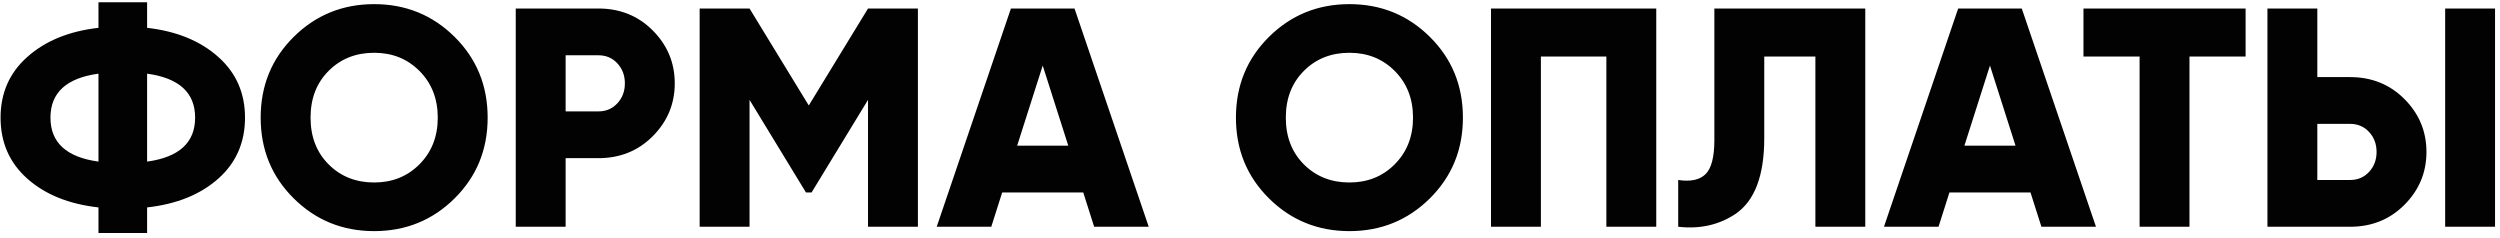 <?xml version="1.0" encoding="UTF-8"?> <svg xmlns="http://www.w3.org/2000/svg" width="441" height="42" viewBox="0 0 441 42" fill="none"> <path d="M25.95 36.59V41.1H17.37V36.59C12.127 36.003 7.928 34.298 4.775 31.475C1.658 28.688 0.1 25.113 0.1 20.75C0.1 16.423 1.658 12.867 4.775 10.08C7.965 7.22 12.163 5.497 17.37 4.91V0.4H25.95V4.91C31.157 5.497 35.355 7.22 38.545 10.08C41.662 12.867 43.22 16.423 43.22 20.75C43.22 25.113 41.662 28.688 38.545 31.475C35.392 34.298 31.193 36.003 25.95 36.59ZM17.37 28.505V12.995C11.723 13.765 8.9 16.35 8.9 20.75C8.9 25.15 11.723 27.735 17.37 28.505ZM25.95 12.995V28.505C31.597 27.735 34.42 25.15 34.42 20.75C34.42 16.35 31.597 13.765 25.95 12.995ZM80.192 34.995C76.305 38.845 71.575 40.77 66.002 40.77C60.429 40.77 55.699 38.845 51.812 34.995C47.925 31.145 45.982 26.397 45.982 20.75C45.982 15.103 47.925 10.355 51.812 6.505C55.699 2.655 60.429 0.73 66.002 0.73C71.575 0.73 76.305 2.655 80.192 6.505C84.079 10.355 86.022 15.103 86.022 20.75C86.022 26.397 84.079 31.145 80.192 34.995ZM54.782 20.75C54.782 24.123 55.845 26.873 57.972 29C60.099 31.127 62.775 32.19 66.002 32.19C69.192 32.19 71.85 31.127 73.977 29C76.14 26.837 77.222 24.087 77.222 20.75C77.222 17.413 76.14 14.663 73.977 12.5C71.85 10.373 69.192 9.31 66.002 9.31C62.775 9.31 60.099 10.373 57.972 12.5C55.845 14.627 54.782 17.377 54.782 20.75ZM90.977 1.5H105.552C109.365 1.5 112.555 2.783 115.122 5.35C117.725 7.953 119.027 11.07 119.027 14.7C119.027 18.33 117.725 21.447 115.122 24.05C112.555 26.617 109.365 27.9 105.552 27.9H99.777V40H90.977V1.5ZM99.777 19.65H105.552C106.908 19.65 108.027 19.173 108.907 18.22C109.787 17.267 110.227 16.093 110.227 14.7C110.227 13.307 109.787 12.133 108.907 11.18C108.027 10.227 106.908 9.75 105.552 9.75H99.777V19.65ZM153.118 1.5H161.918V40H153.118V17.615L143.163 33.95H142.173L132.218 17.615V40H123.418V1.5H132.218L142.668 18.605L153.118 1.5ZM202.635 40H193.01L191.085 33.95H176.785L174.86 40H165.235L178.325 1.5H189.545L202.635 40ZM183.935 11.565L179.425 25.7H188.445L183.935 11.565ZM252.228 34.995C248.341 38.845 243.611 40.77 238.038 40.77C232.465 40.77 227.735 38.845 223.848 34.995C219.961 31.145 218.018 26.397 218.018 20.75C218.018 15.103 219.961 10.355 223.848 6.505C227.735 2.655 232.465 0.73 238.038 0.73C243.611 0.73 248.341 2.655 252.228 6.505C256.115 10.355 258.058 15.103 258.058 20.75C258.058 26.397 256.115 31.145 252.228 34.995ZM226.818 20.75C226.818 24.123 227.881 26.873 230.008 29C232.135 31.127 234.811 32.19 238.038 32.19C241.228 32.19 243.886 31.127 246.013 29C248.176 26.837 249.258 24.087 249.258 20.75C249.258 17.413 248.176 14.663 246.013 12.5C243.886 10.373 241.228 9.31 238.038 9.31C234.811 9.31 232.135 10.373 230.008 12.5C227.881 14.627 226.818 17.377 226.818 20.75ZM263.013 1.5H292.163V40H283.363V9.97H271.813V40H263.013V1.5ZM296.034 40V31.75C298.234 32.08 299.848 31.732 300.874 30.705C301.901 29.678 302.414 27.68 302.414 24.71V1.5H329.034V40H320.234V9.97H311.214V24.38C311.214 30.943 309.546 35.38 306.209 37.69C303.276 39.67 299.884 40.44 296.034 40ZM369.73 40H360.105L358.18 33.95H343.88L341.955 40H332.33L345.42 1.5H356.64L369.73 40ZM351.03 11.565L346.52 25.7H355.54L351.03 11.565ZM367.524 1.5H396.124V9.97H386.224V40H377.424V9.97H367.524V1.5ZM414.551 40H399.976V1.5H408.776V13.6H414.551C418.364 13.6 421.554 14.883 424.121 17.45C426.724 20.053 428.026 23.17 428.026 26.8C428.026 30.43 426.724 33.547 424.121 36.15C421.554 38.717 418.364 40 414.551 40ZM440.126 40H431.326V1.5H440.126V40ZM408.776 21.85V31.75H414.551C415.907 31.75 417.026 31.273 417.906 30.32C418.786 29.367 419.226 28.193 419.226 26.8C419.226 25.407 418.786 24.233 417.906 23.28C417.026 22.327 415.907 21.85 414.551 21.85H408.776Z" fill="#020202"></path> </svg> 